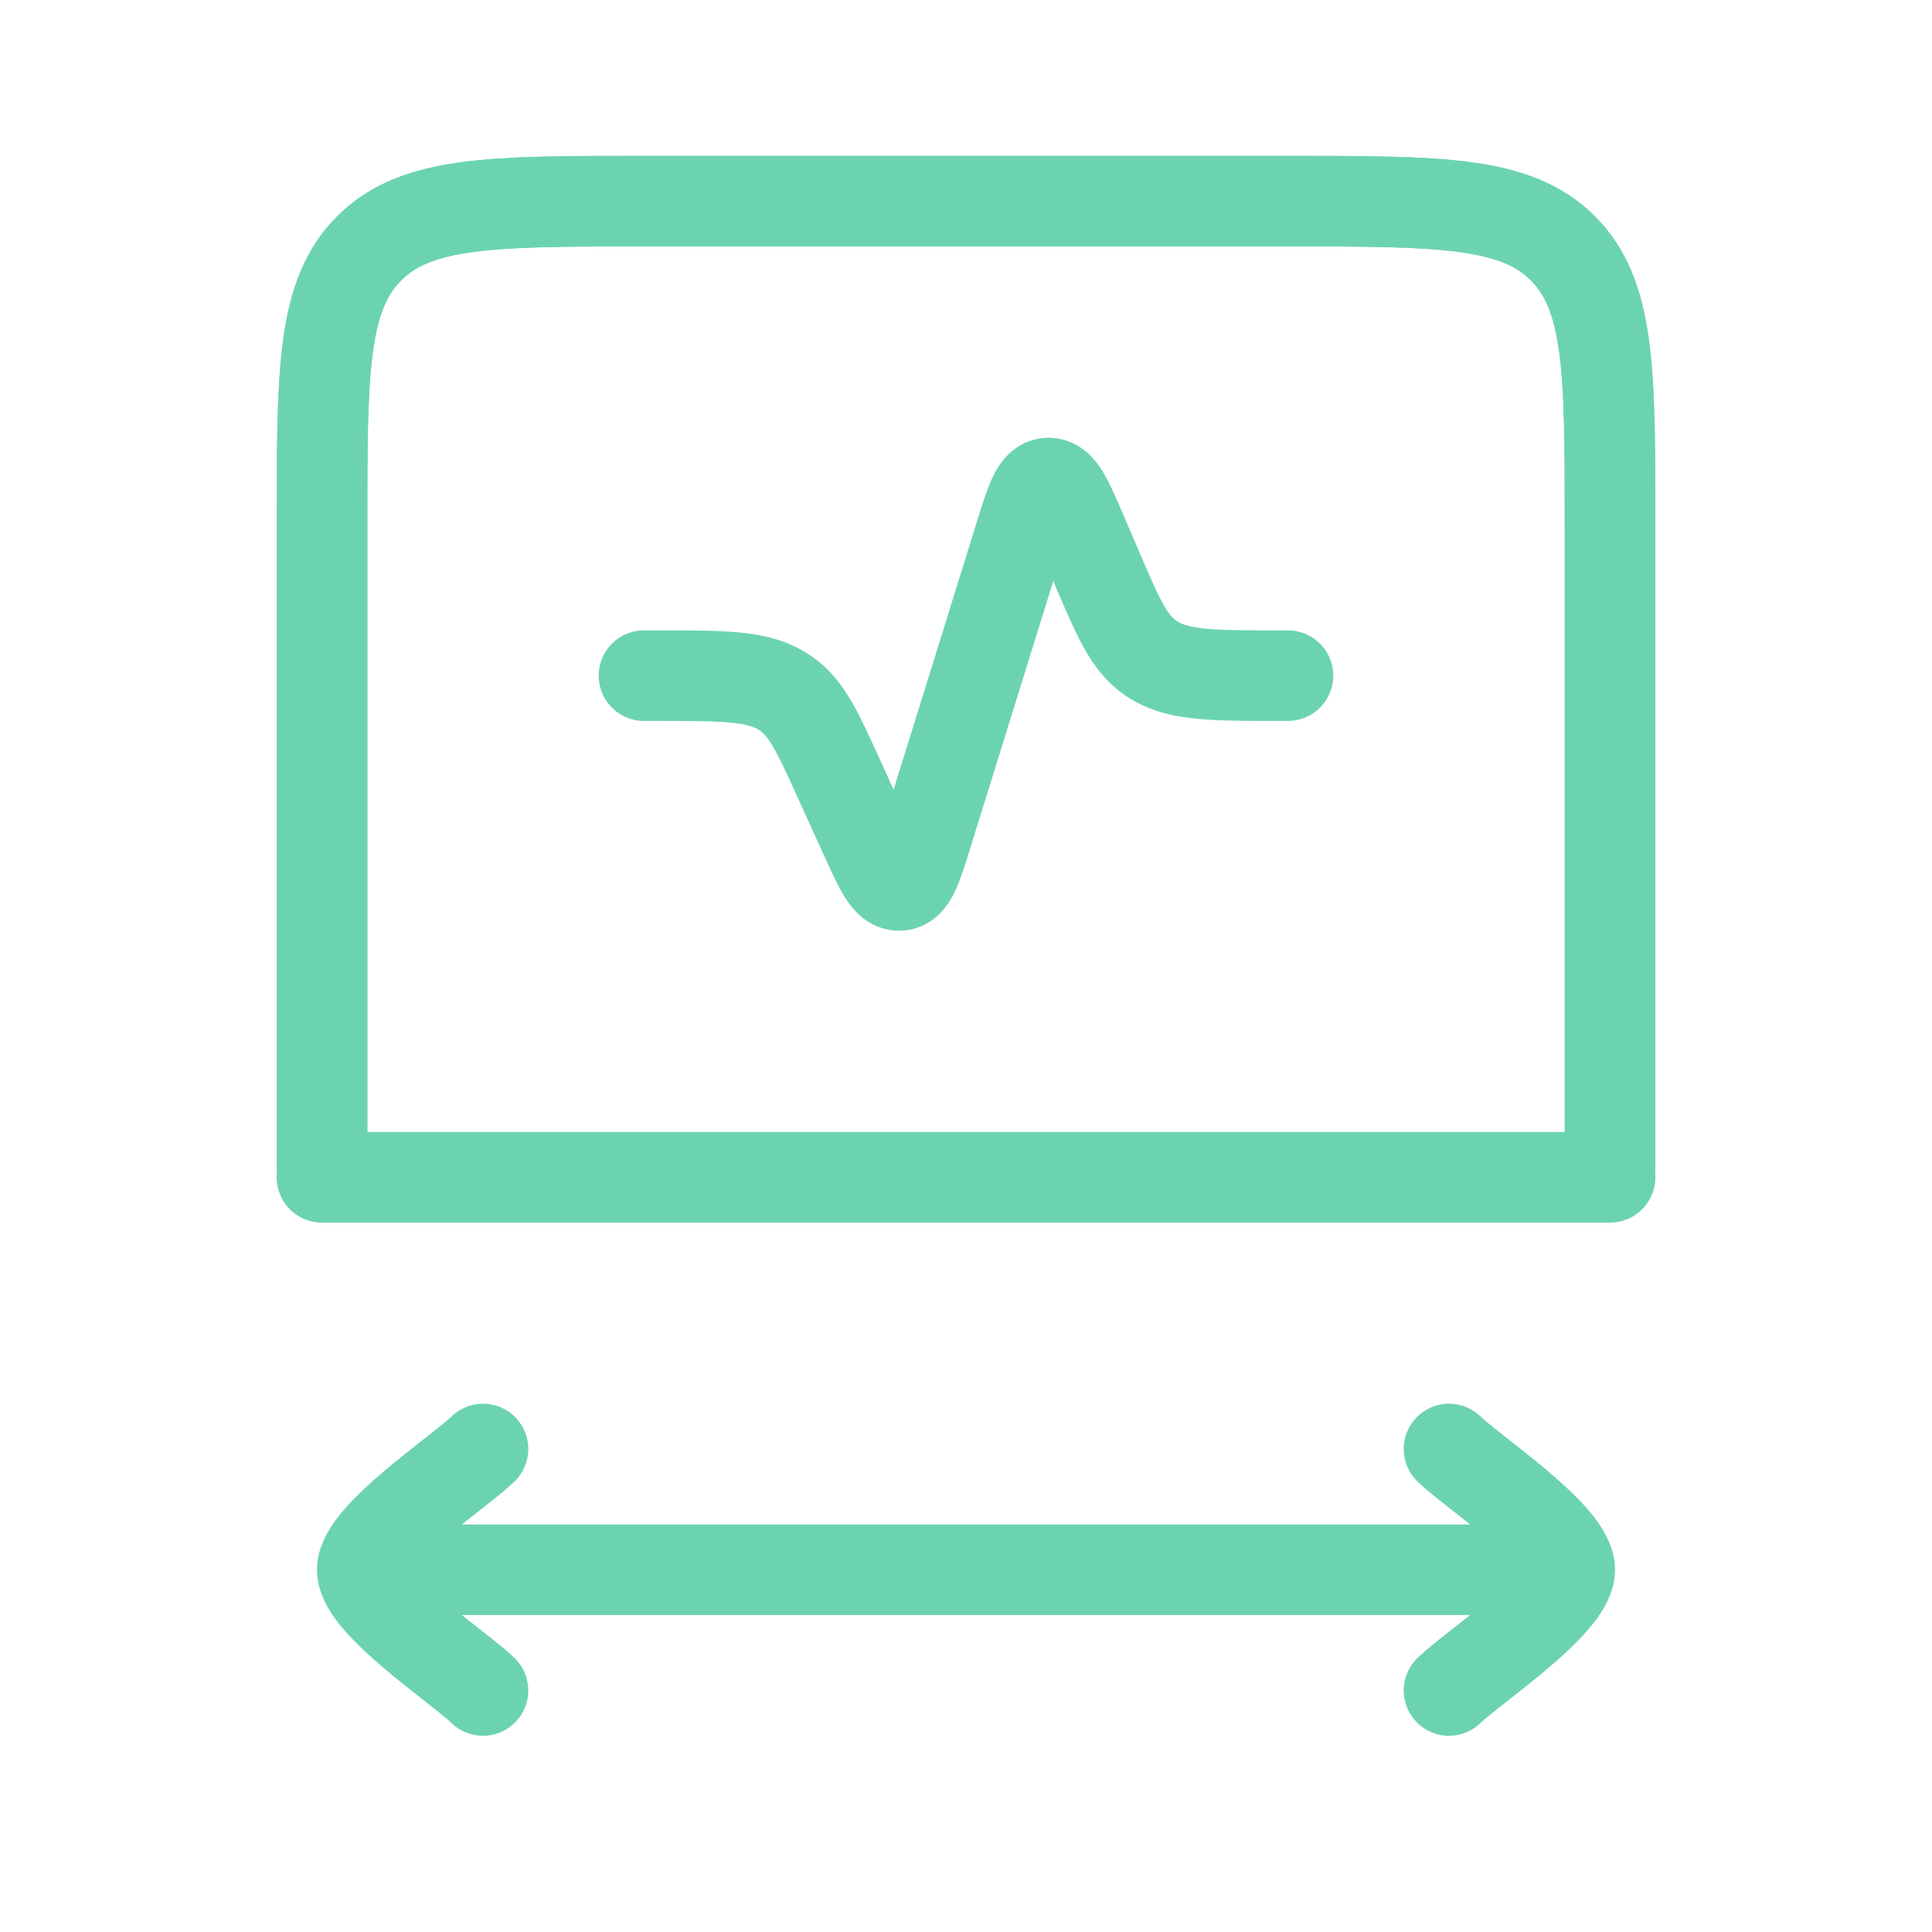 <svg width="32" height="32" viewBox="0 0 32 32" fill="none" xmlns="http://www.w3.org/2000/svg">
<path d="M26.667 19.332V8.665C26.667 6.151 26.667 4.894 25.886 4.113C25.105 3.332 23.848 3.332 21.334 3.332H10.667C8.153 3.332 6.896 3.332 6.115 4.113C5.334 4.894 5.334 6.151 5.334 8.665V19.332" stroke="#6CD3B1" stroke-width="1.5" stroke-linecap="round" stroke-linejoin="round"/>
<path d="M26.667 19.332V8.665C26.667 6.151 26.667 4.894 25.886 4.113C25.105 3.332 23.848 3.332 21.334 3.332H10.667C8.153 3.332 6.896 3.332 6.115 4.113C5.334 4.894 5.334 6.151 5.334 8.665V19.332" stroke="#6CD3B1" stroke-width="1.5" stroke-linecap="round" stroke-linejoin="round"/>
<path d="M10.666 11.191H10.882C11.963 11.191 12.505 11.191 12.917 11.424C13.33 11.656 13.516 12.065 13.887 12.882L14.336 13.869C14.58 14.406 14.702 14.675 14.899 14.666C15.096 14.658 15.182 14.381 15.354 13.826L16.897 8.863C17.074 8.292 17.163 8.007 17.362 8C17.561 7.993 17.68 8.271 17.919 8.827L18.189 9.457C18.548 10.295 18.728 10.713 19.145 10.953C19.561 11.191 20.112 11.191 21.214 11.191H21.333" stroke="#6CD3B1" stroke-width="1.5" stroke-linecap="round" stroke-linejoin="round"/>
<path d="M5.332 19.5H26.668" stroke="#6CD3B1" stroke-width="1.5" stroke-linecap="round"/>
<path d="M26 26H6M26 26C26 25.44 24.405 24.393 24 24M26 26C26 26.56 24.405 27.607 24 28M6 26C6 25.44 7.595 24.393 8 24M6 26C6 26.56 7.595 27.607 8 28" stroke="#6CD3B1" stroke-width="1.5" stroke-linecap="round" stroke-linejoin="round"/>
</svg>
